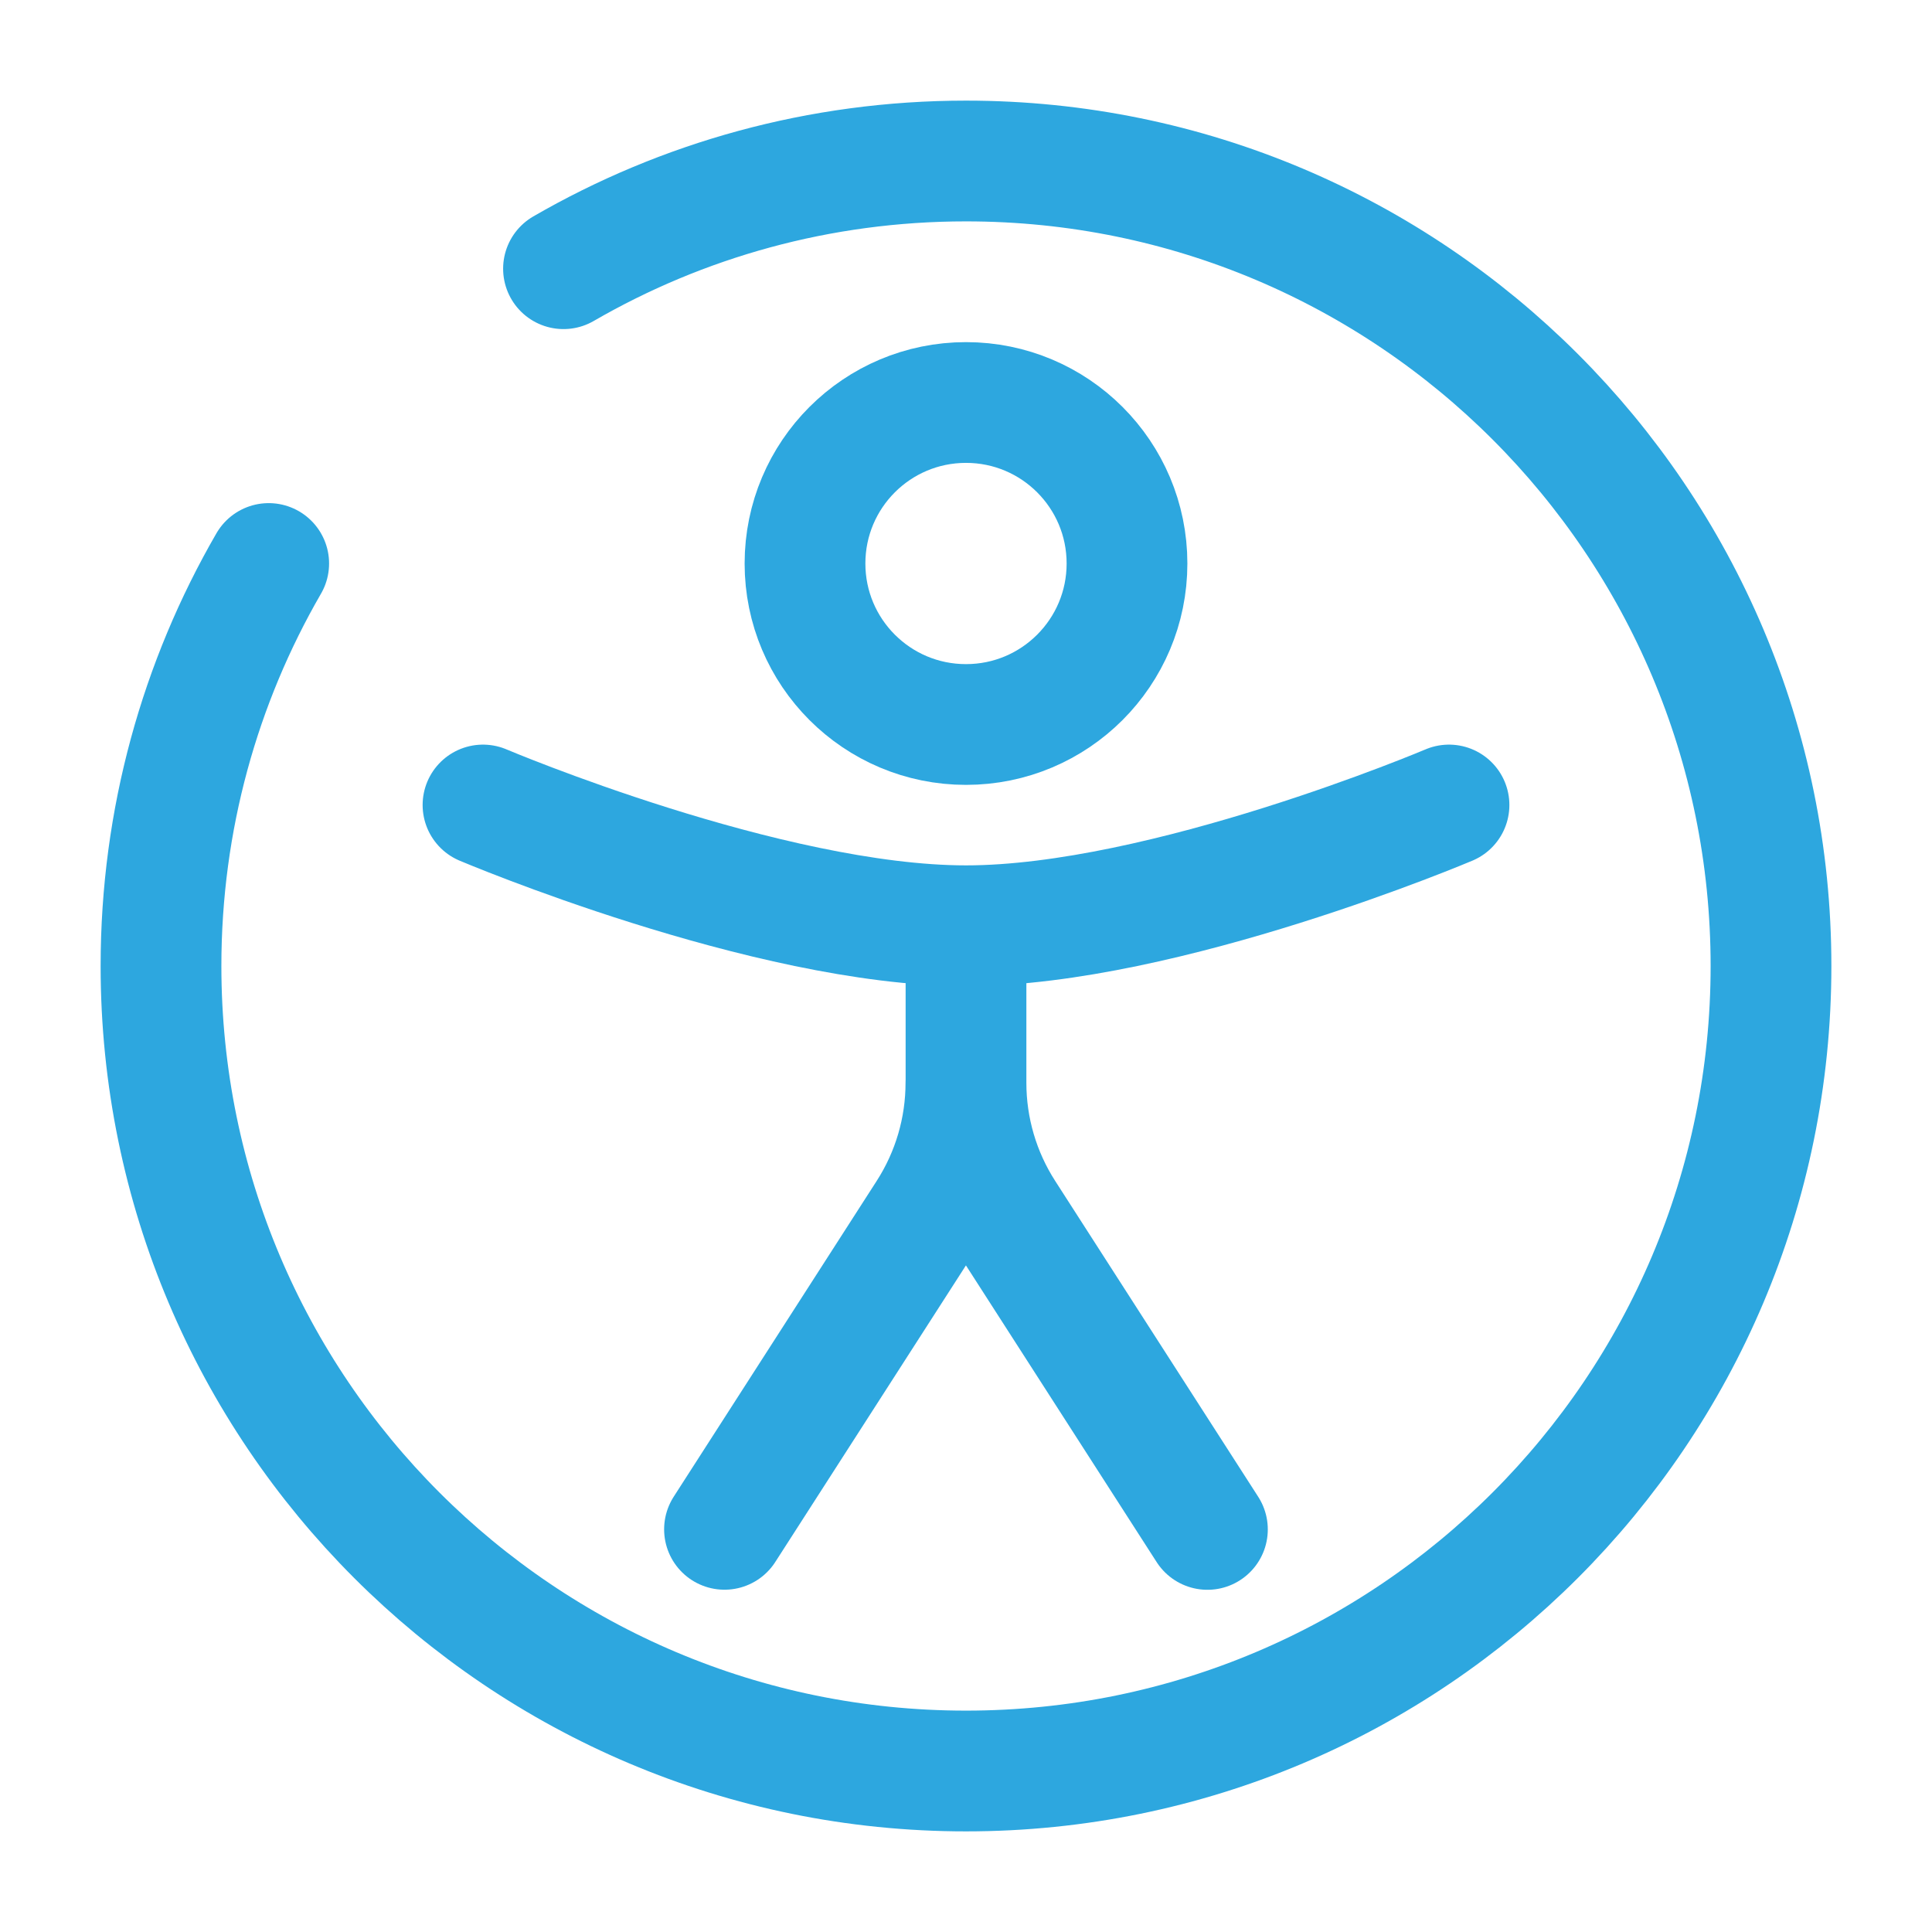 <?xml version="1.0" encoding="UTF-8"?>
<!-- Uploaded to: SVG Repo, www.svgrepo.com, Transformed by: SVG Repo Mixer Tools -->
<svg width="800px" height="800px" fill="none" stroke="#2da7df" version="1.1" viewBox="0 0 24 24" xmlns="http://www.w3.org/2000/svg">
 <g id="SVGRepo_iconCarrier" stroke="#2da7df" stroke-width="1.5">
  <path d="m14 7c0 1.105-0.895 2-2 2s-2-0.895-2-2 0.895-2 2-2 2 0.895 2 2z"/>
  <g stroke-linecap="round">
   <path d="m18 10s-3.537 1.5-6 1.5c-2.463 0-6-1.5-6-1.5"/>
   <path d="m12 12v1.452c0 0.575 0.165 1.138 0.476 1.622l2.523 3.925m-3-5.548c0 0.575-0.165 1.138-0.476 1.622l-2.523 3.925"/>
   <path d="m7 3.338c1.471-0.851 3.179-1.338 5-1.338 5.523 0 10 4.477 10 10 0 5.523-4.477 10-10 10-5.523 0-10-4.477-10-10 0-1.821 0.487-3.529 1.338-5"/>
  </g>
 </g>
</svg>
